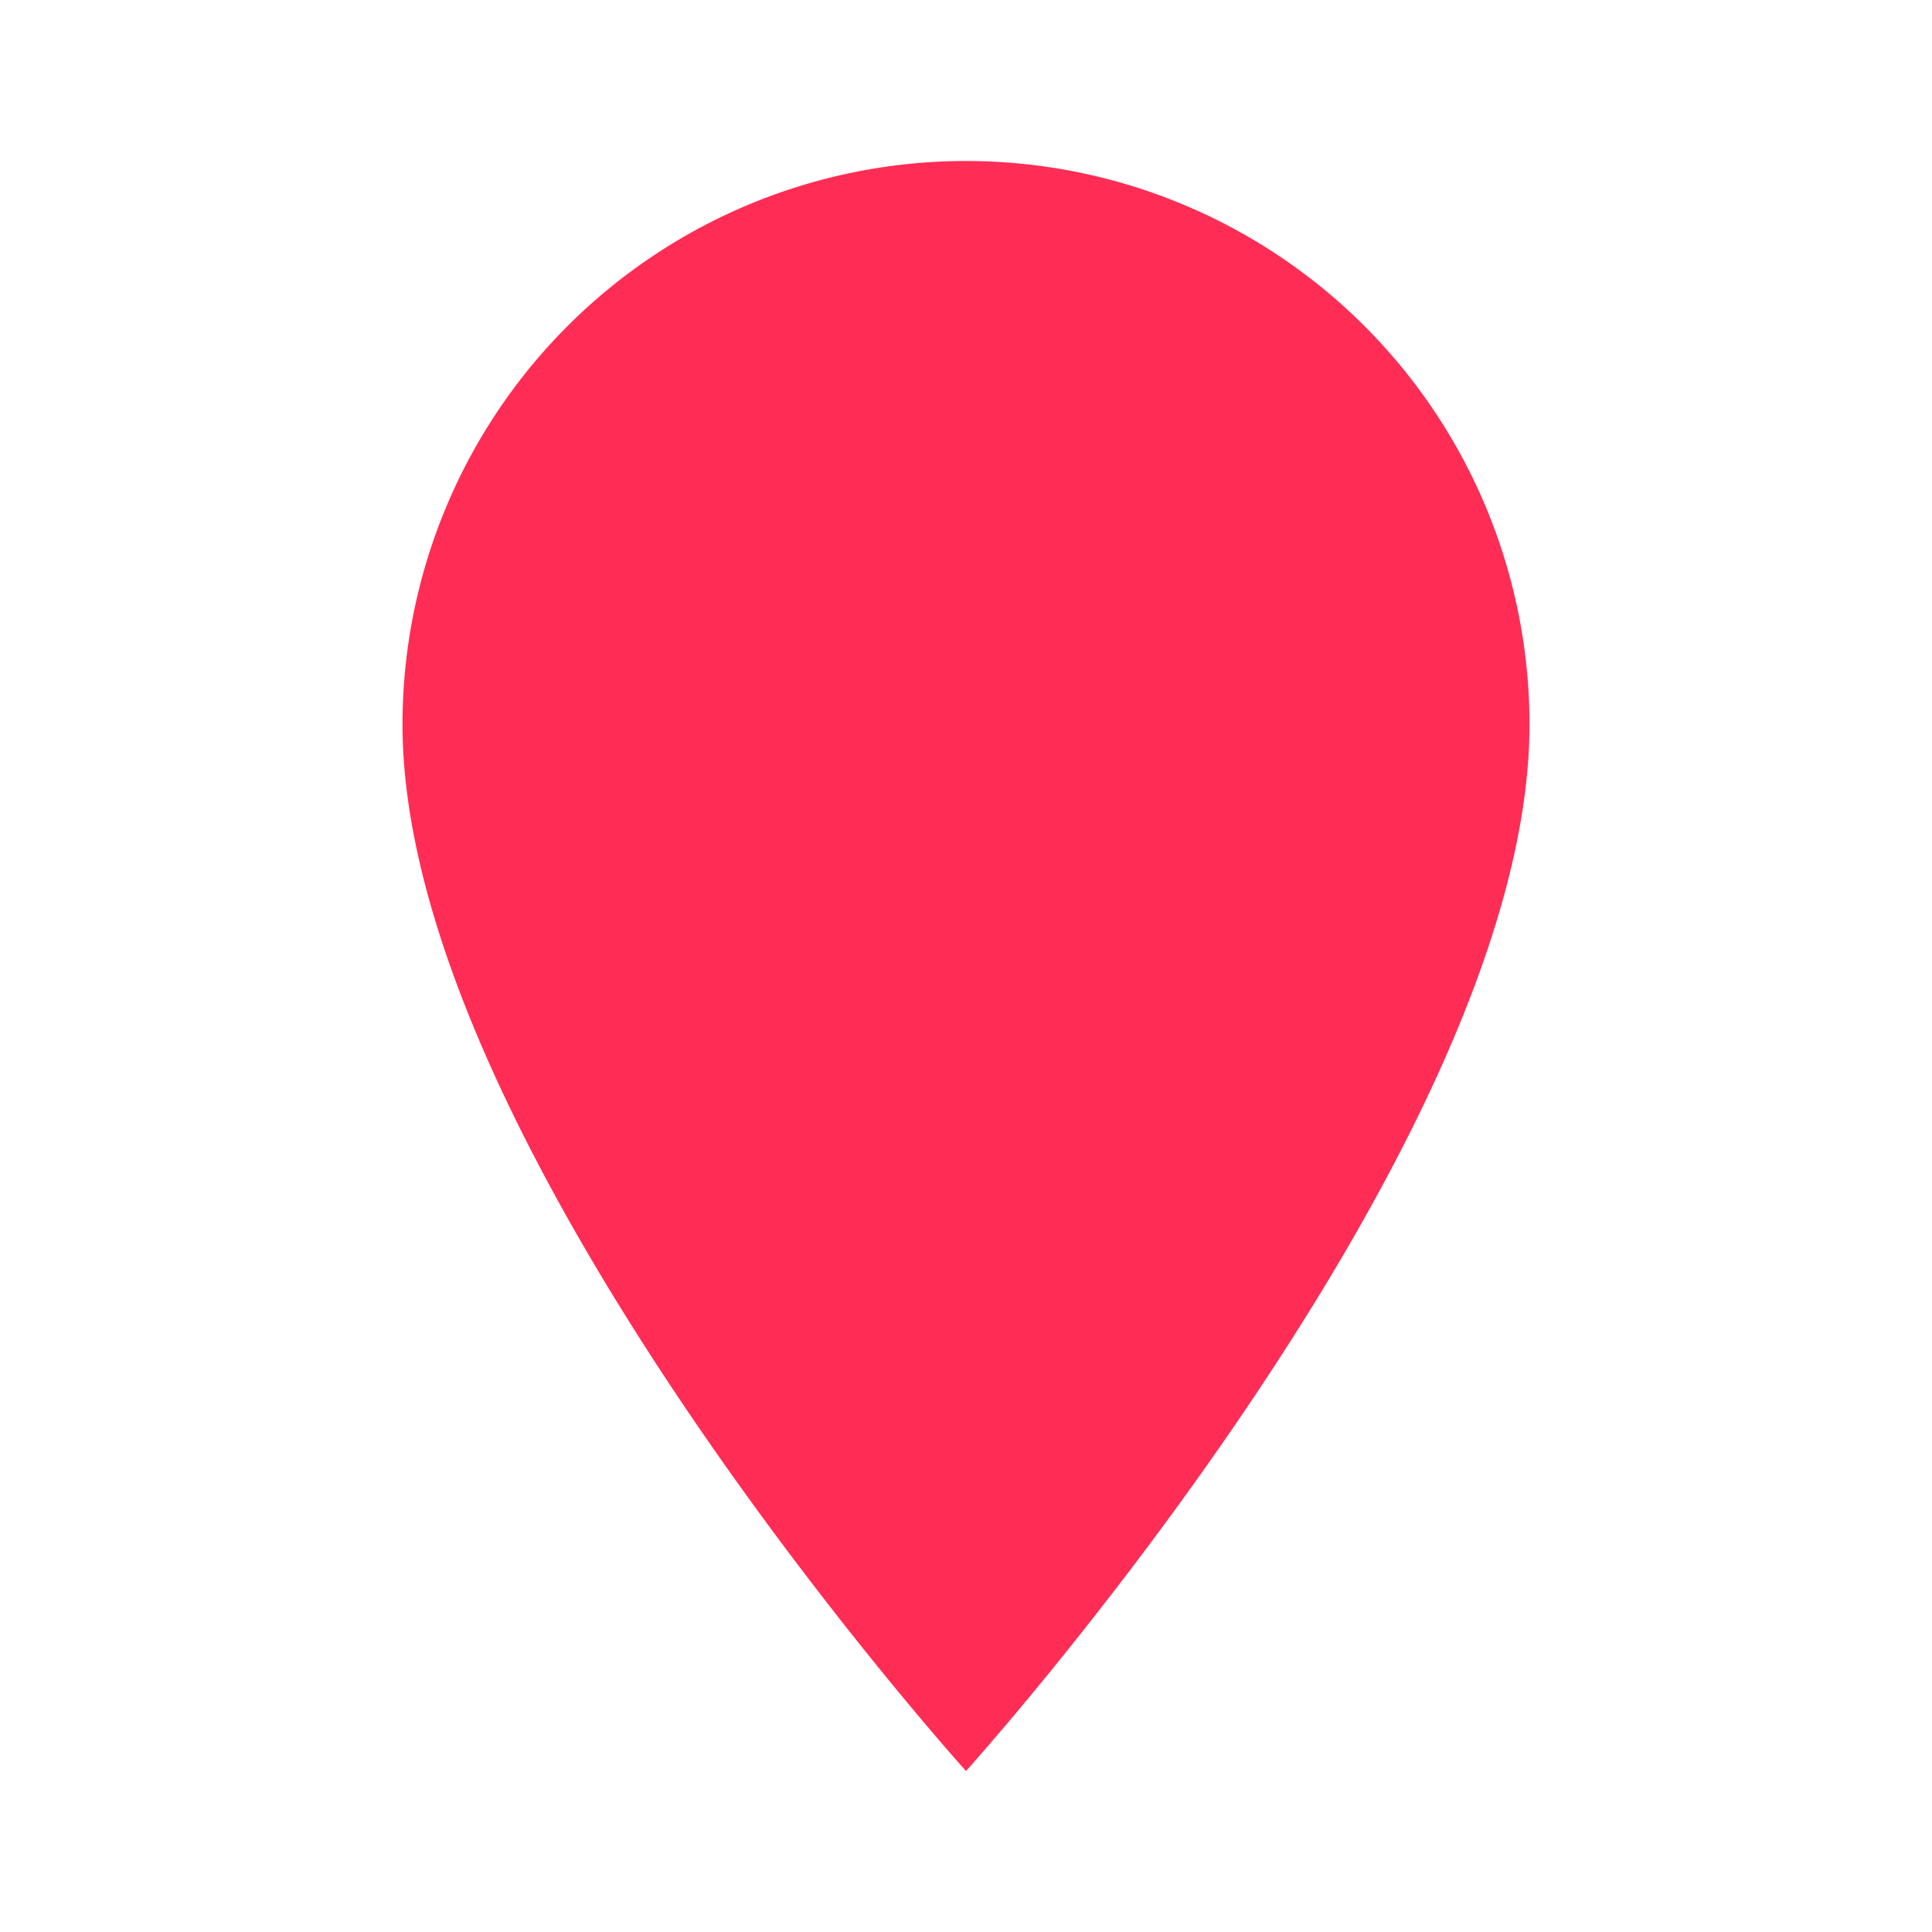 <svg id="ic_room_24px" xmlns="http://www.w3.org/2000/svg" width="48" height="48" viewBox="0 0 48 48">
  <path id="Shape" d="M0,0H48V48H0Z" fill="none"/>
  <path id="Shape-2" data-name="Shape" d="M0,14a14,14,0,1,1,28,0c0,10.5-14,26-14,26S0,24.5,0,14Z" transform="translate(10 4)" fill="#ff2d55"/>
</svg>
